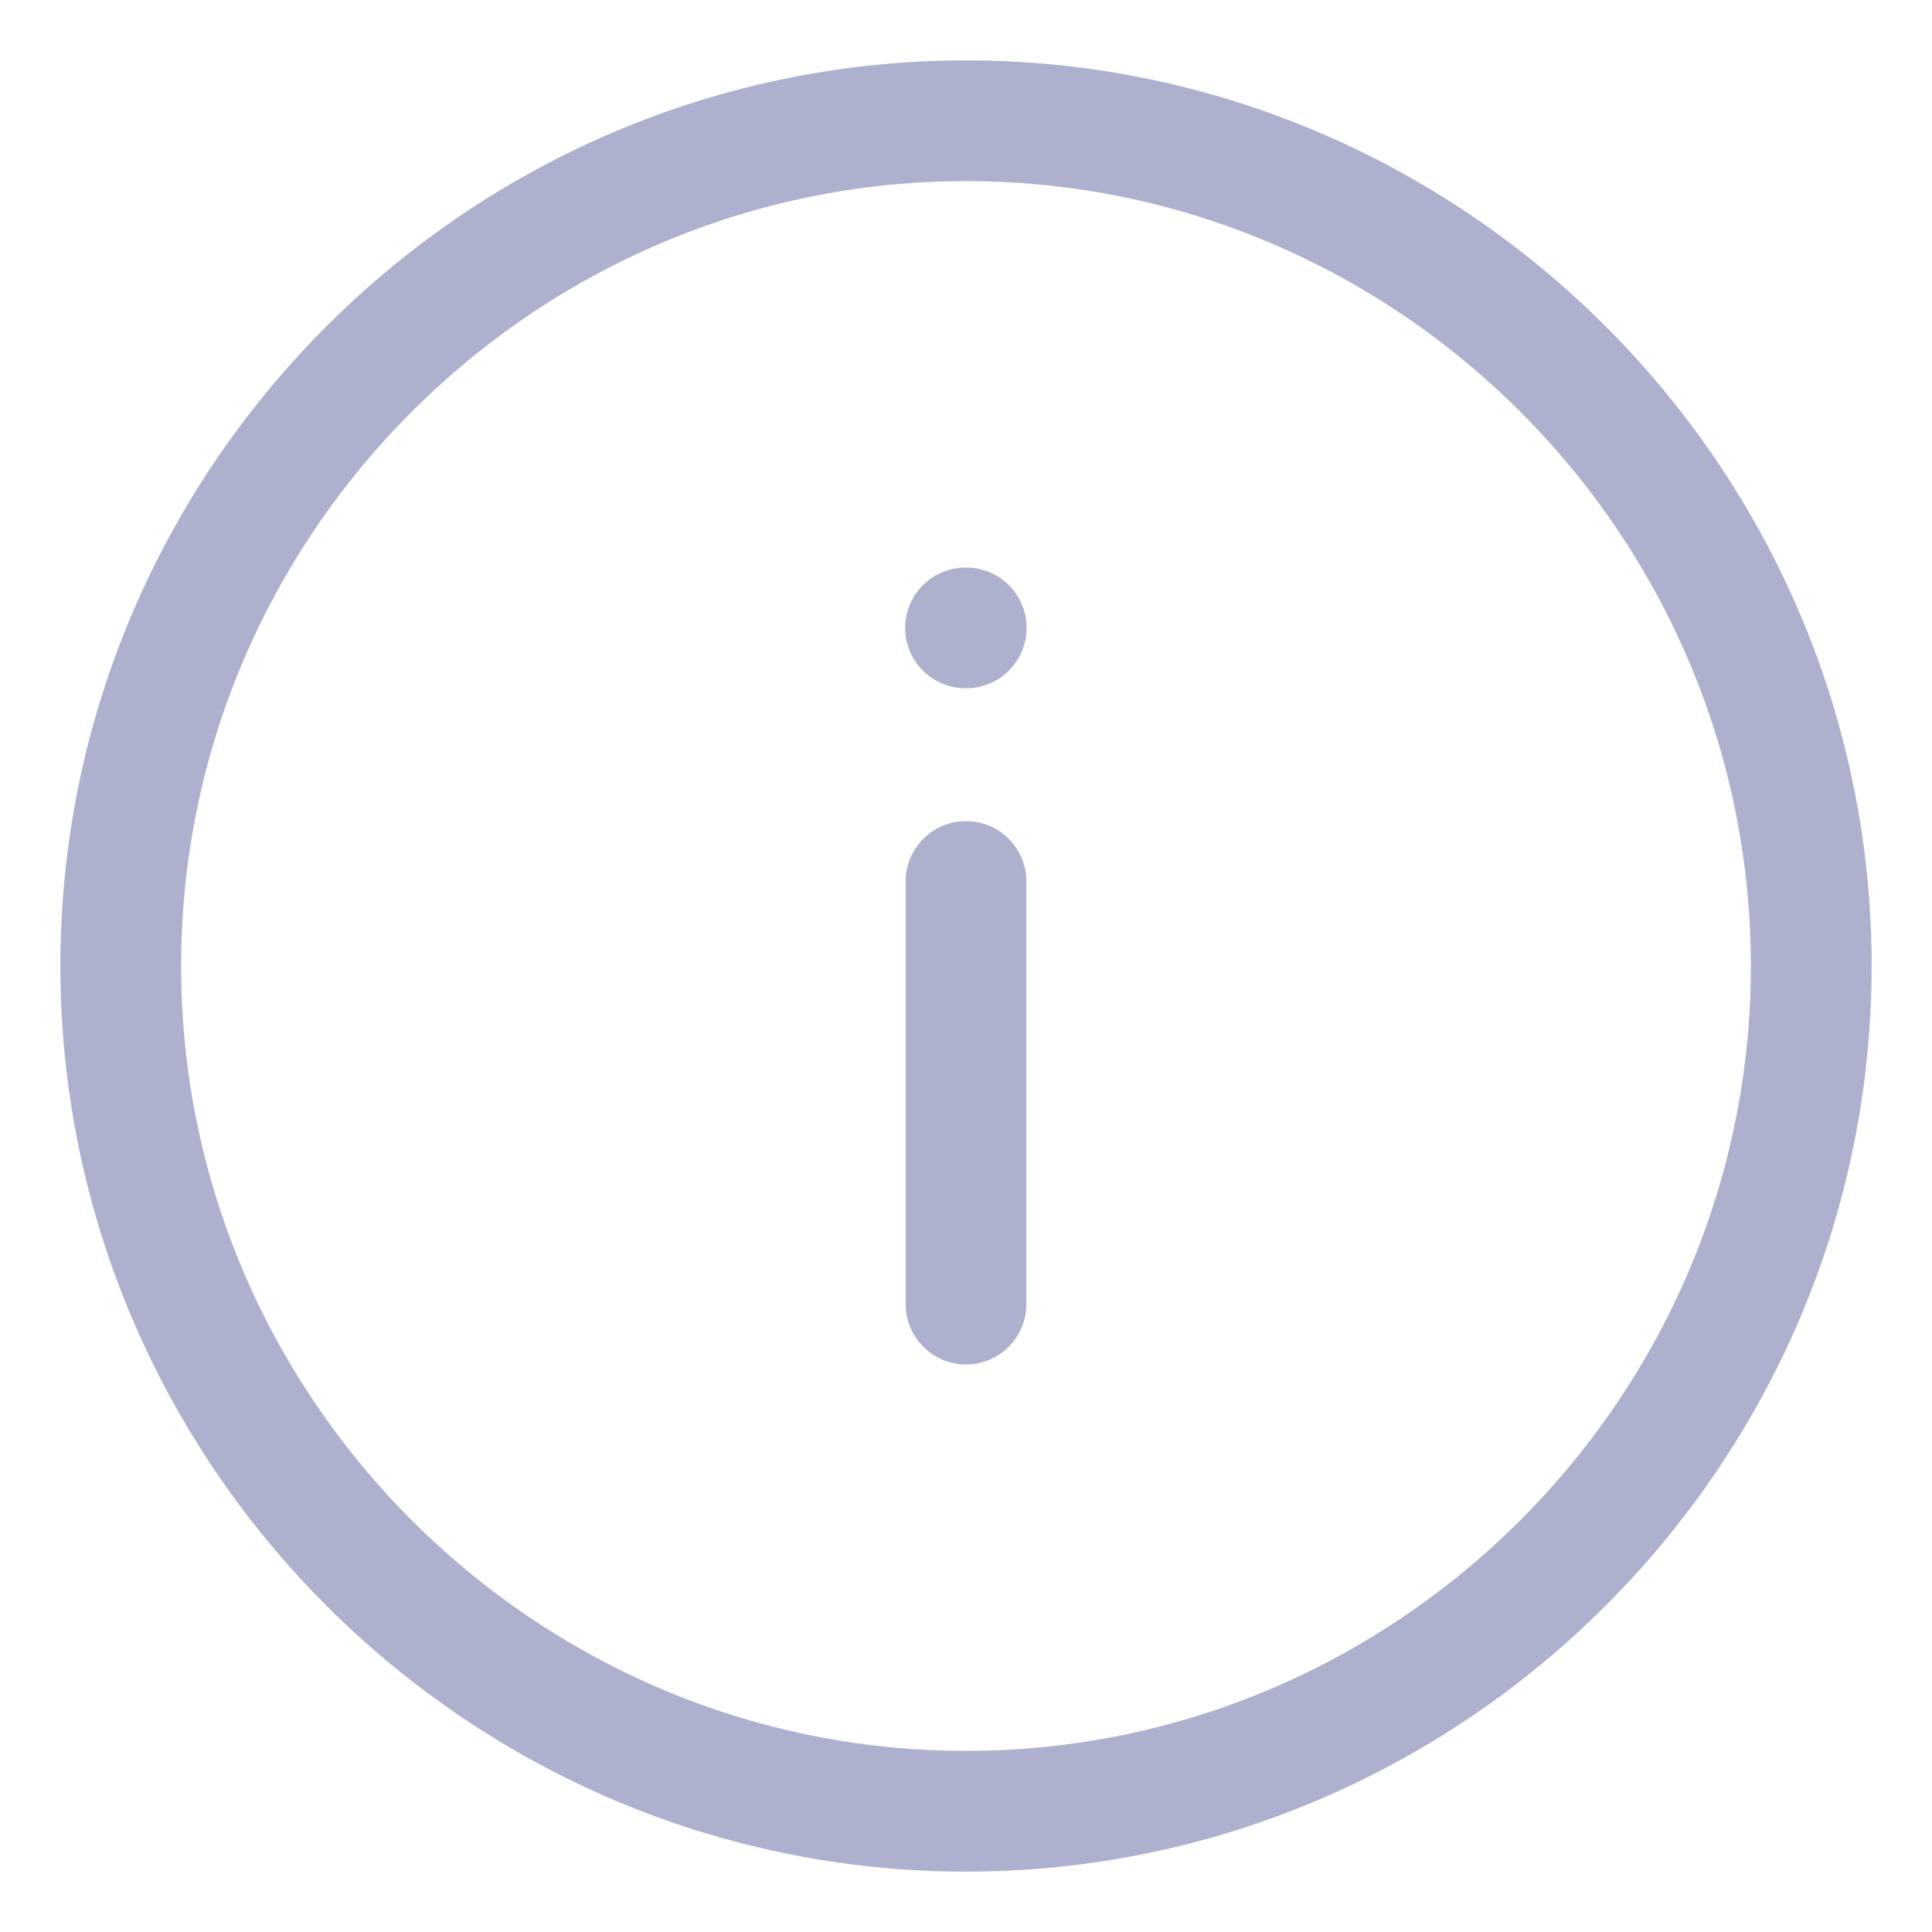 <svg width="16" height="16" viewBox="0 0 16 16" fill="none" xmlns="http://www.w3.org/2000/svg">
<path d="M8 10.8V7.3M7.996 5.2H8.002M8 15C11.85 15 15 11.85 15 8C15 4.15 11.85 1 8 1C4.15 1 1 4.15 1 8C1 11.85 4.15 15 8 15Z" stroke="#AEB1CE" stroke-linecap="round" stroke-linejoin="round"/>
</svg>
